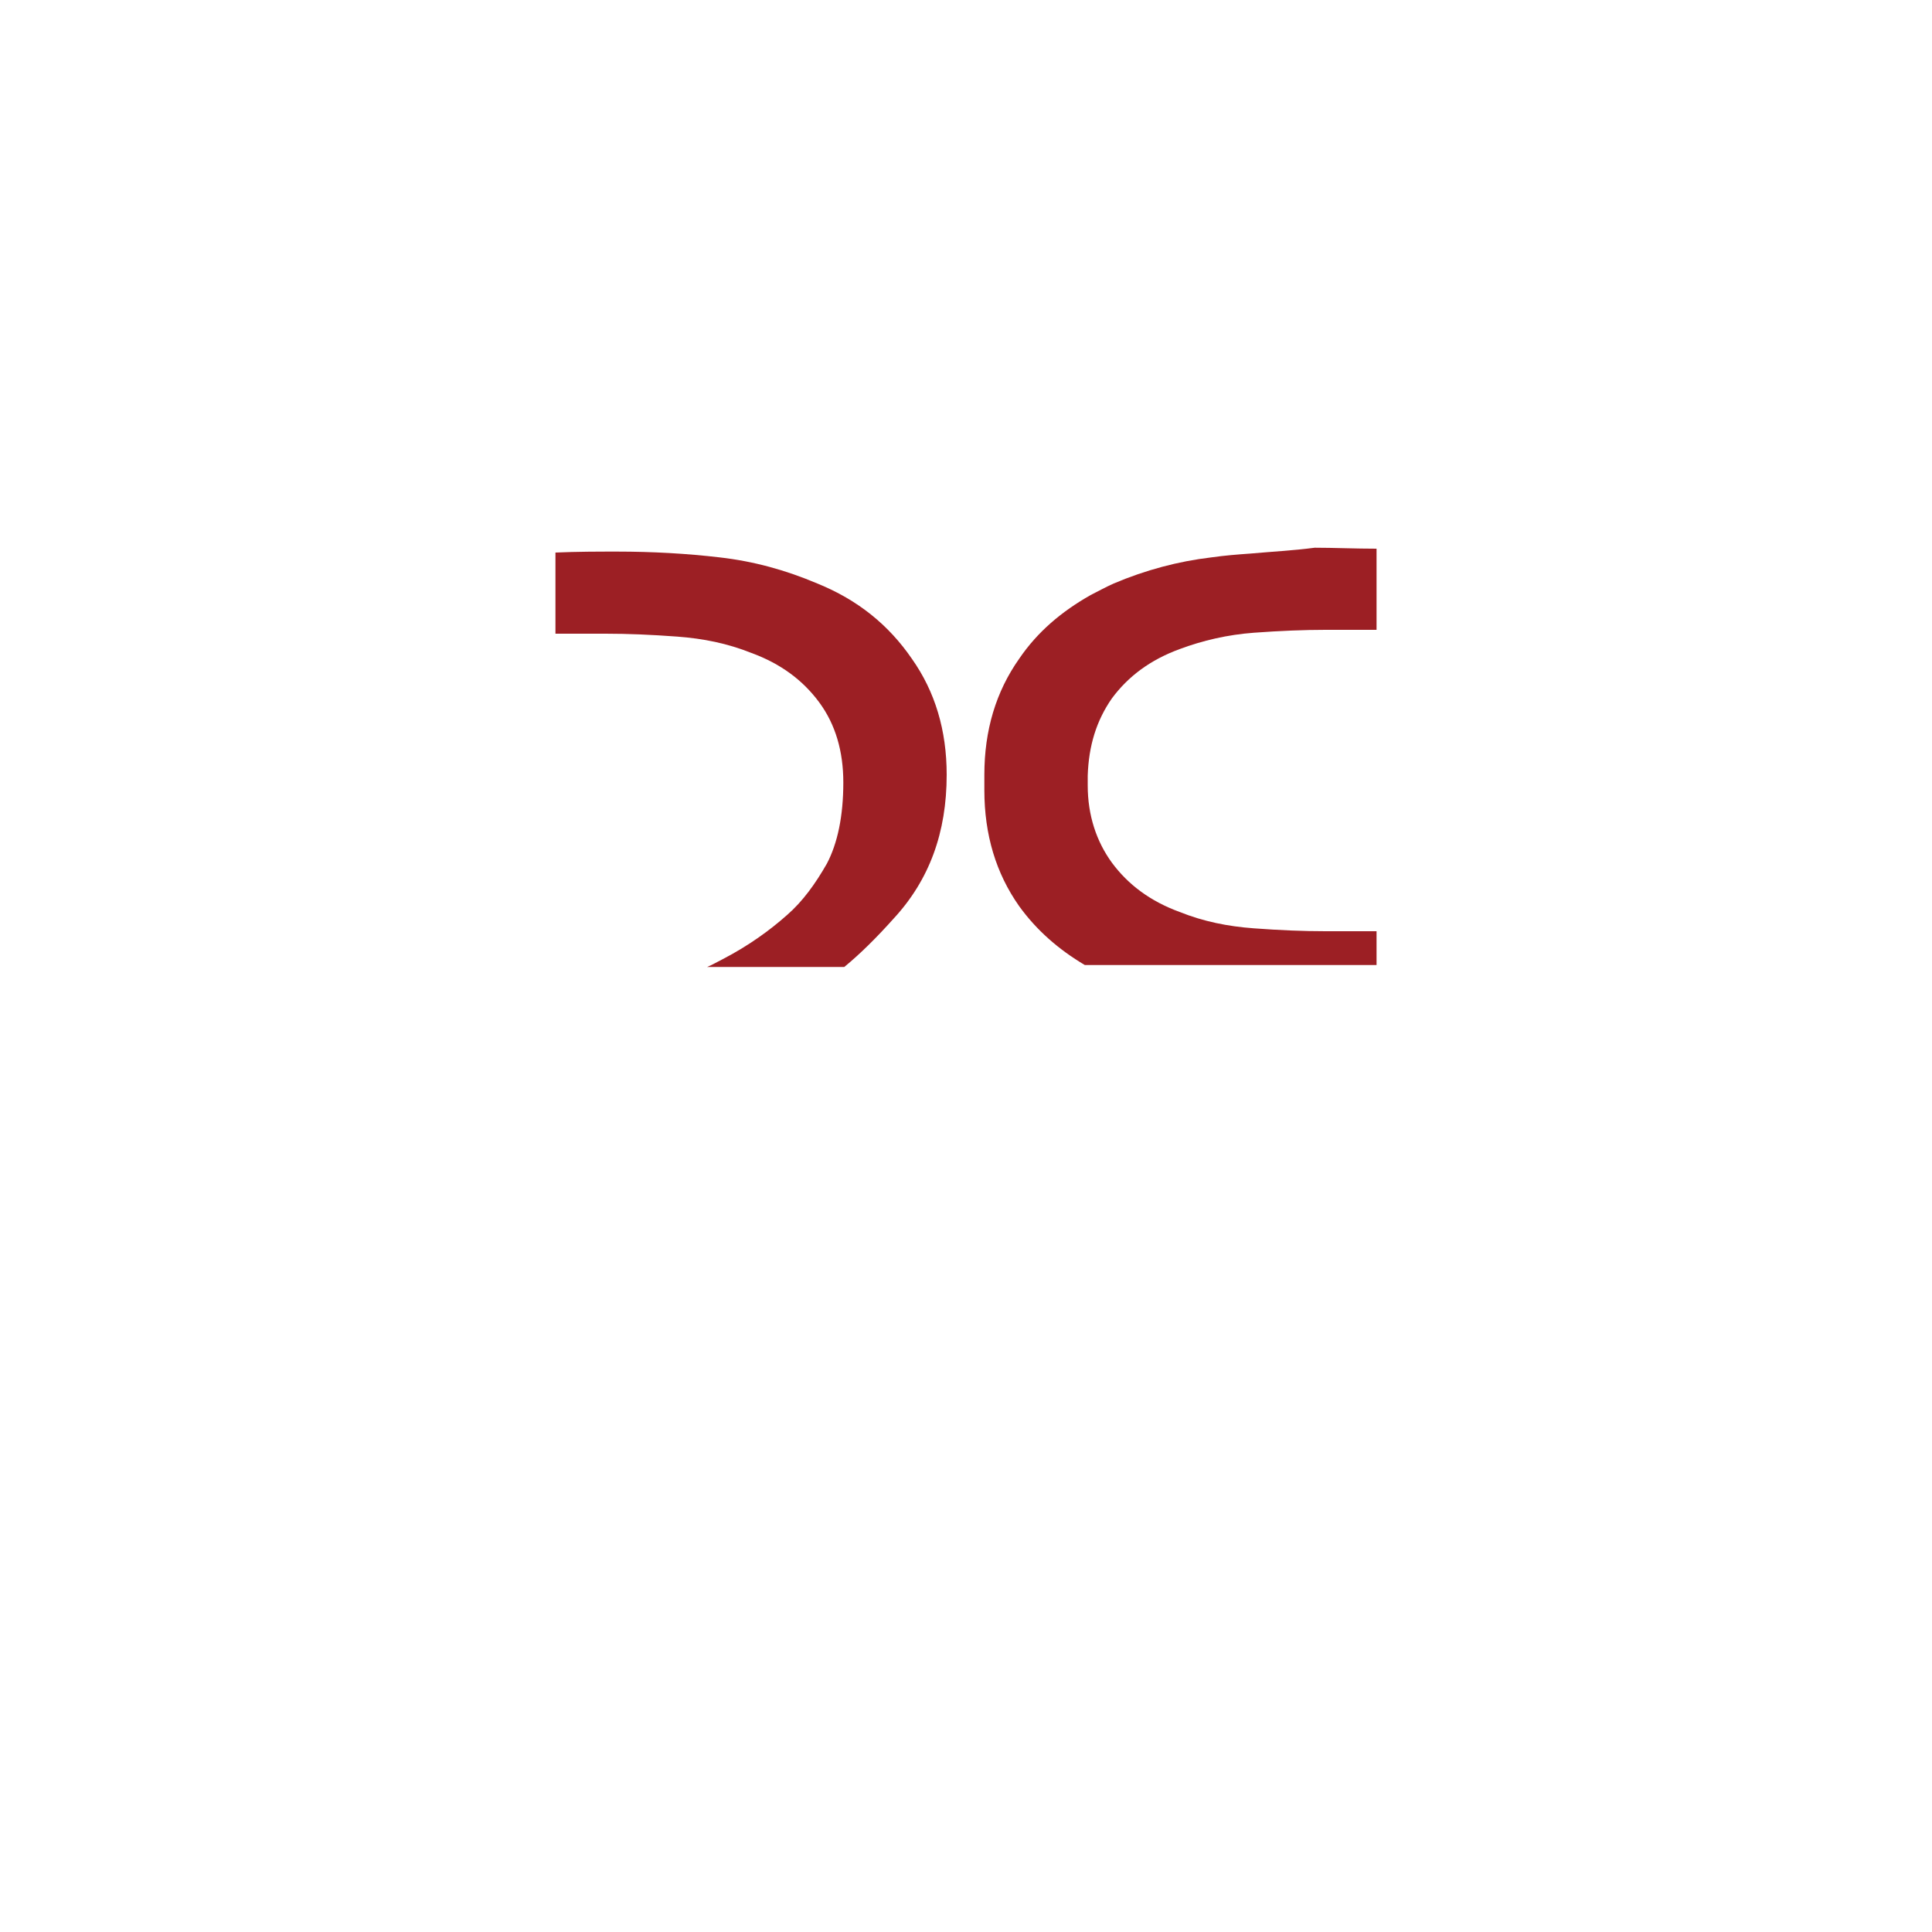 <?xml version="1.0" encoding="utf-8"?>
<!-- Generator: Adobe Illustrator 28.0.0, SVG Export Plug-In . SVG Version: 6.00 Build 0)  -->
<svg version="1.0" id="圖層_1" xmlns="http://www.w3.org/2000/svg" xmlns:xlink="http://www.w3.org/1999/xlink" x="0px" y="0px"
	 viewBox="0 0 200 200" style="enable-background:new 0 0 200 200;" xml:space="preserve">
<style type="text/css">
	.st0{fill-rule:evenodd;clip-rule:evenodd;fill:#F1EEEA;}
	.st1{fill:#9C1F24;}
	.st2{fill:#F1EEEA;}
	.st3{fill:#FFFFFF;}
	.st4{fill-rule:evenodd;clip-rule:evenodd;fill:#8F2B29;}
	.st5{fill-rule:evenodd;clip-rule:evenodd;fill:#FFFFFF;}
	.st6{fill:none;stroke:#FFFFFF;stroke-width:0.3;stroke-miterlimit:10;}
	.st7{fill:none;}
	.st8{fill:#999999;}
	.st9{fill:#9C1F24;stroke:#000000;stroke-width:9.968614e-02;stroke-miterlimit:10;}
	.st10{fill:#D6D1CA;}
</style>
<path class="st1" d="M129.5,57.3c-1.4,0.1-2.7,0.2-4.1,0.4c-3.4,0.4-6.8,1.3-10.1,2.7c-0.9,0.4-1.6,0.8-2.4,1.2
	c-3,1.7-5.5,3.8-7.4,6.6c-2.4,3.4-3.6,7.4-3.6,12c0,0.3,0,0.5,0,0.8c0,0.3,0,0.5,0,0.8c0,4.6,1.2,8.6,3.6,12
	c1.8,2.5,4.1,4.5,6.8,6.1h30.2v-3.5c-0.4,0-1,0-1.8,0c-0.8,0-2,0-3.5,0c-2.3,0-4.7-0.1-7.4-0.3c-2.7-0.2-5.2-0.7-7.7-1.7
	c-3-1.1-5.3-2.8-7-5.1c-1.6-2.2-2.5-4.9-2.5-8c0-0.2,0-0.3,0-0.5c0-0.2,0-0.3,0-0.5c0.1-3.1,0.9-5.7,2.5-8c1.7-2.3,4-4,7-5.1
	c2.4-0.9,5-1.5,7.7-1.7c2.7-0.2,5.2-0.3,7.4-0.3c1.5,0,2.7,0,3.5,0c0.8,0,1.4,0,1.8,0v-8.4c-2.2,0-4.4-0.1-6.4-0.1
	C133.8,57,131.7,57.1,129.5,57.3z"/>
<path class="st1" d="M84.6,60.4c-3.3-1.4-6.6-2.3-10.1-2.7c-3.4-0.4-7-0.6-10.6-0.6c-2,0-4.1,0-6.4,0.1v8.4c0.4,0,1,0,1.7,0
	c0.8,0,2,0,3.5,0c2.3,0,4.7,0.1,7.4,0.3c2.7,0.2,5.2,0.7,7.7,1.7c3,1.1,5.3,2.8,7,5.1c1.7,2.3,2.5,5.1,2.5,8.3
	c0,3.5-0.6,6.3-1.7,8.4c-1.2,2.1-2.5,3.9-4.1,5.3c-1.8,1.6-4,3.2-6.7,4.6c-0.6,0.3-1.1,0.6-1.6,0.8h14.2c1.7-1.4,3.4-3.1,5.1-5
	c3.7-4,5.5-8.9,5.5-14.9c0-4.6-1.2-8.6-3.6-12C92,64.7,88.8,62.1,84.6,60.4z"/>
</svg>
